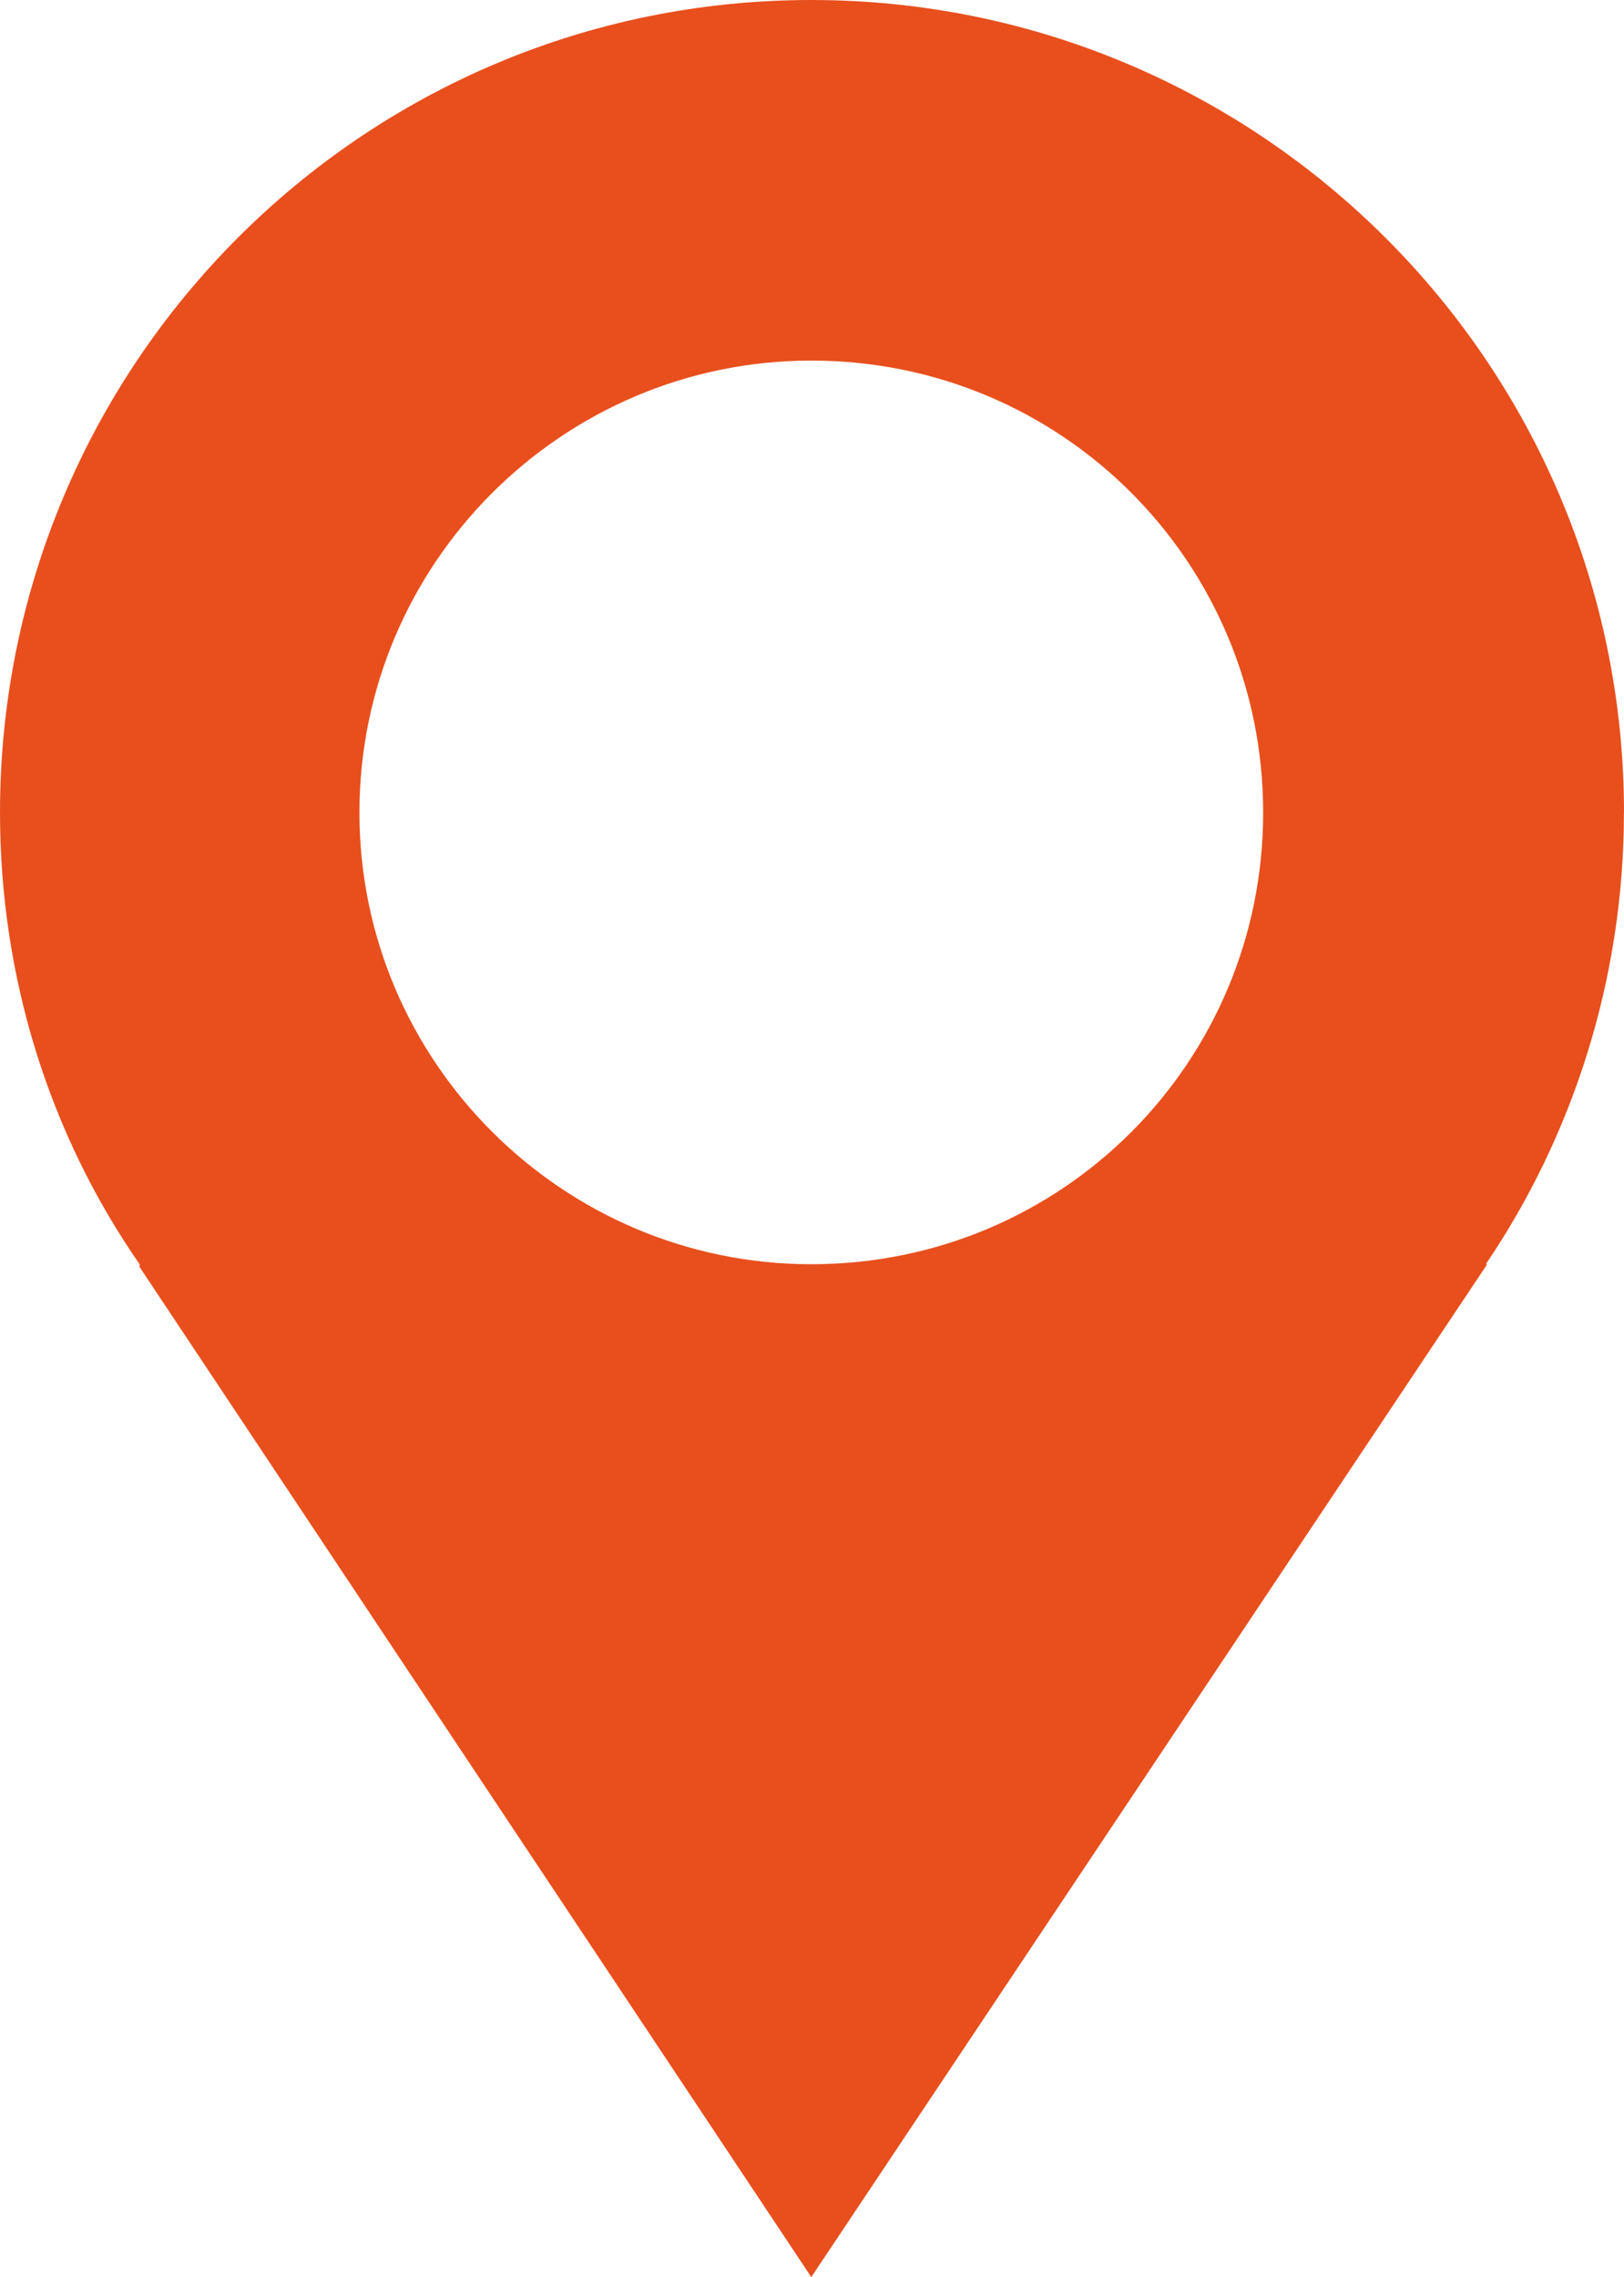 <?xml version="1.0" encoding="UTF-8"?>
<svg xmlns="http://www.w3.org/2000/svg" id="Layer_1" data-name="Layer 1" viewBox="0 0 20.752 29.087">
  <defs>
    <style>
      .cls-1 {
        fill: #e84f1d;
        stroke-width: 0px;
      }
    </style>
  </defs>
  <path class="cls-1" d="m20.752,10.38C20.752,4.657,16.104,0,10.367,0S0,4.657,0,10.38c0,2.134.648,4.134,1.784,5.769h0v.036h0l8.583,12.902,8.637-12.938h-.018c1.108-1.635,1.765-3.635,1.765-5.769Zm-10.385,5.769c-3.179,0-5.774-2.59-5.774-5.769,0-3.185,2.594-5.774,5.774-5.774,3.216,0,5.774,2.589,5.774,5.774,0,3.179-2.558,5.769-5.774,5.769Z"></path>
</svg>
